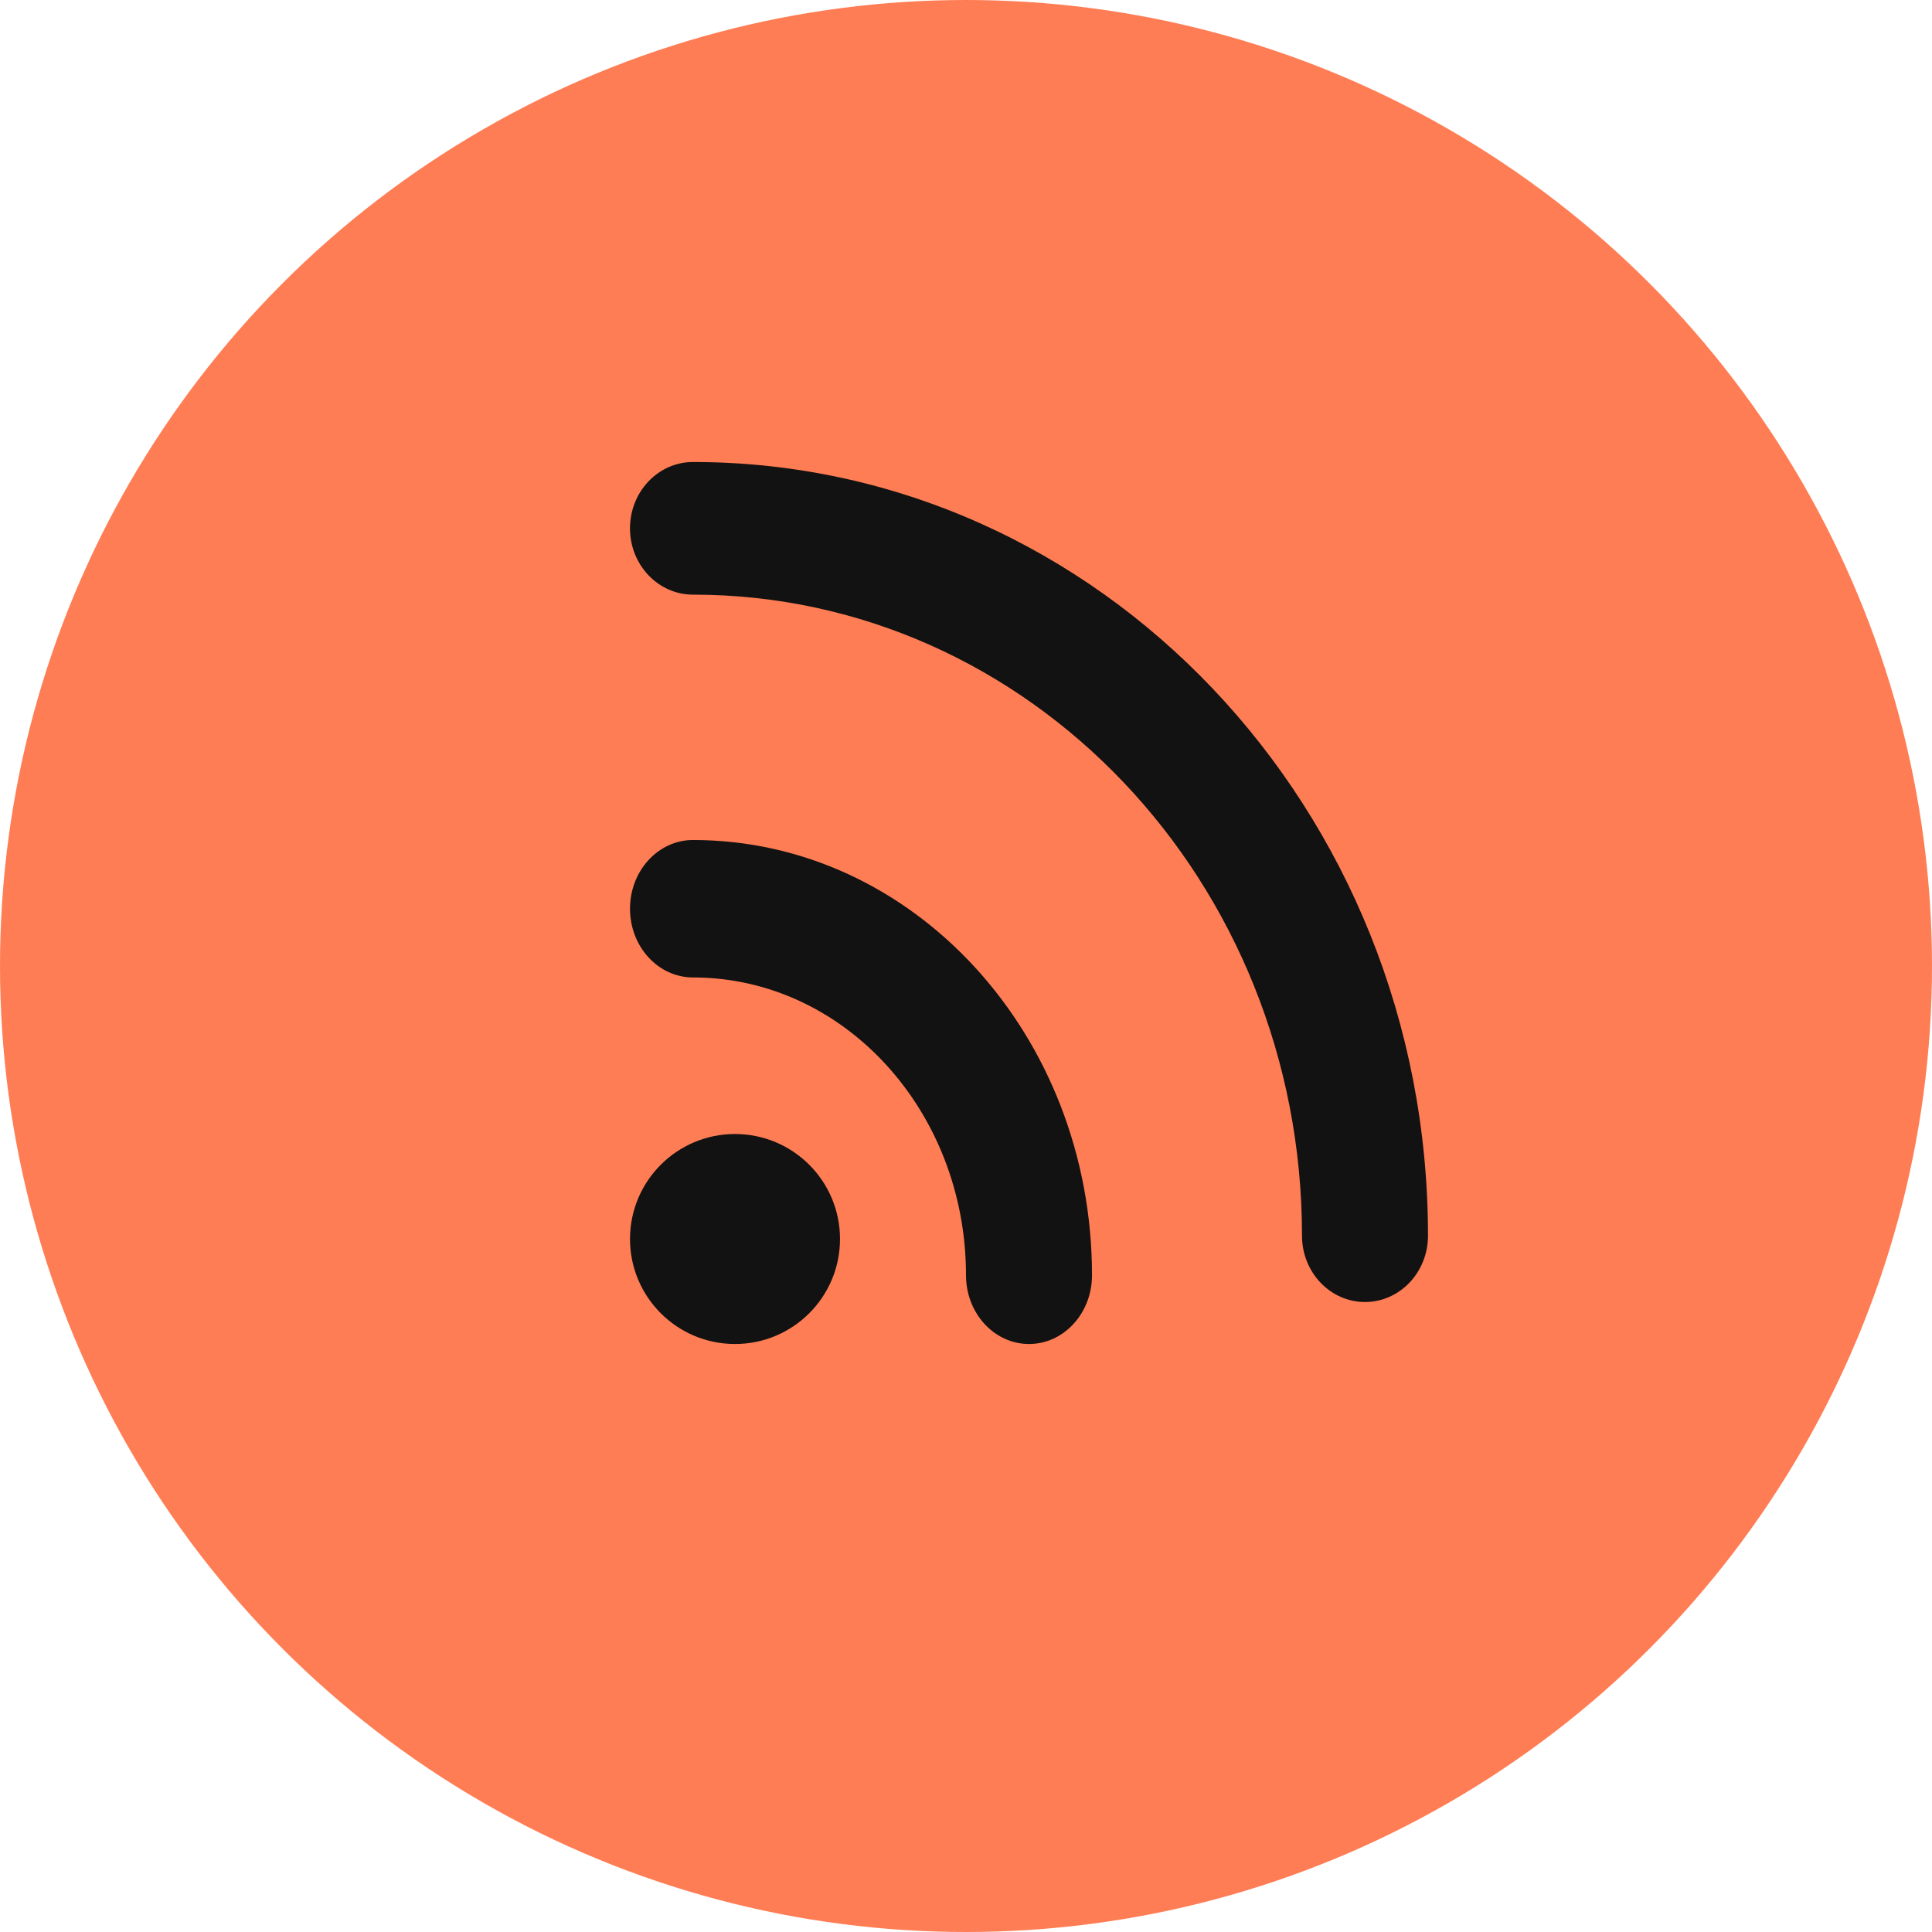 <?xml version="1.0" encoding="UTF-8"?> <svg xmlns="http://www.w3.org/2000/svg" width="224" height="224" viewBox="0 0 224 224" fill="none"> <circle cx="112" cy="112" r="112" fill="#FF7D54"></circle> <path fill-rule="evenodd" clip-rule="evenodd" d="M73.043 61.255C73.043 57.009 76.313 53.566 80.347 53.566C127.412 53.566 165.565 93.727 165.565 143.269C165.565 147.515 162.294 150.958 158.26 150.958C154.226 150.958 150.956 147.515 150.956 143.269C150.956 102.22 119.344 68.944 80.347 68.944C76.313 68.944 73.043 65.502 73.043 61.255Z" fill="#121212"></path> <path fill-rule="evenodd" clip-rule="evenodd" d="M73.044 105.36C73.044 100.959 76.314 97.392 80.348 97.392C105.897 97.392 126.609 119.986 126.609 147.858C126.609 152.259 123.339 155.826 119.305 155.826C115.271 155.826 112 152.259 112 147.858C112 128.788 97.829 113.328 80.348 113.328C76.314 113.328 73.044 109.761 73.044 105.36Z" fill="#121212"></path> <path fill-rule="evenodd" clip-rule="evenodd" d="M85.218 155.826C91.941 155.826 97.392 150.376 97.392 143.652C97.392 136.929 91.941 131.479 85.218 131.479C78.494 131.479 73.044 136.929 73.044 143.652C73.044 150.376 78.494 155.826 85.218 155.826Z" fill="#121212"></path> </svg> 